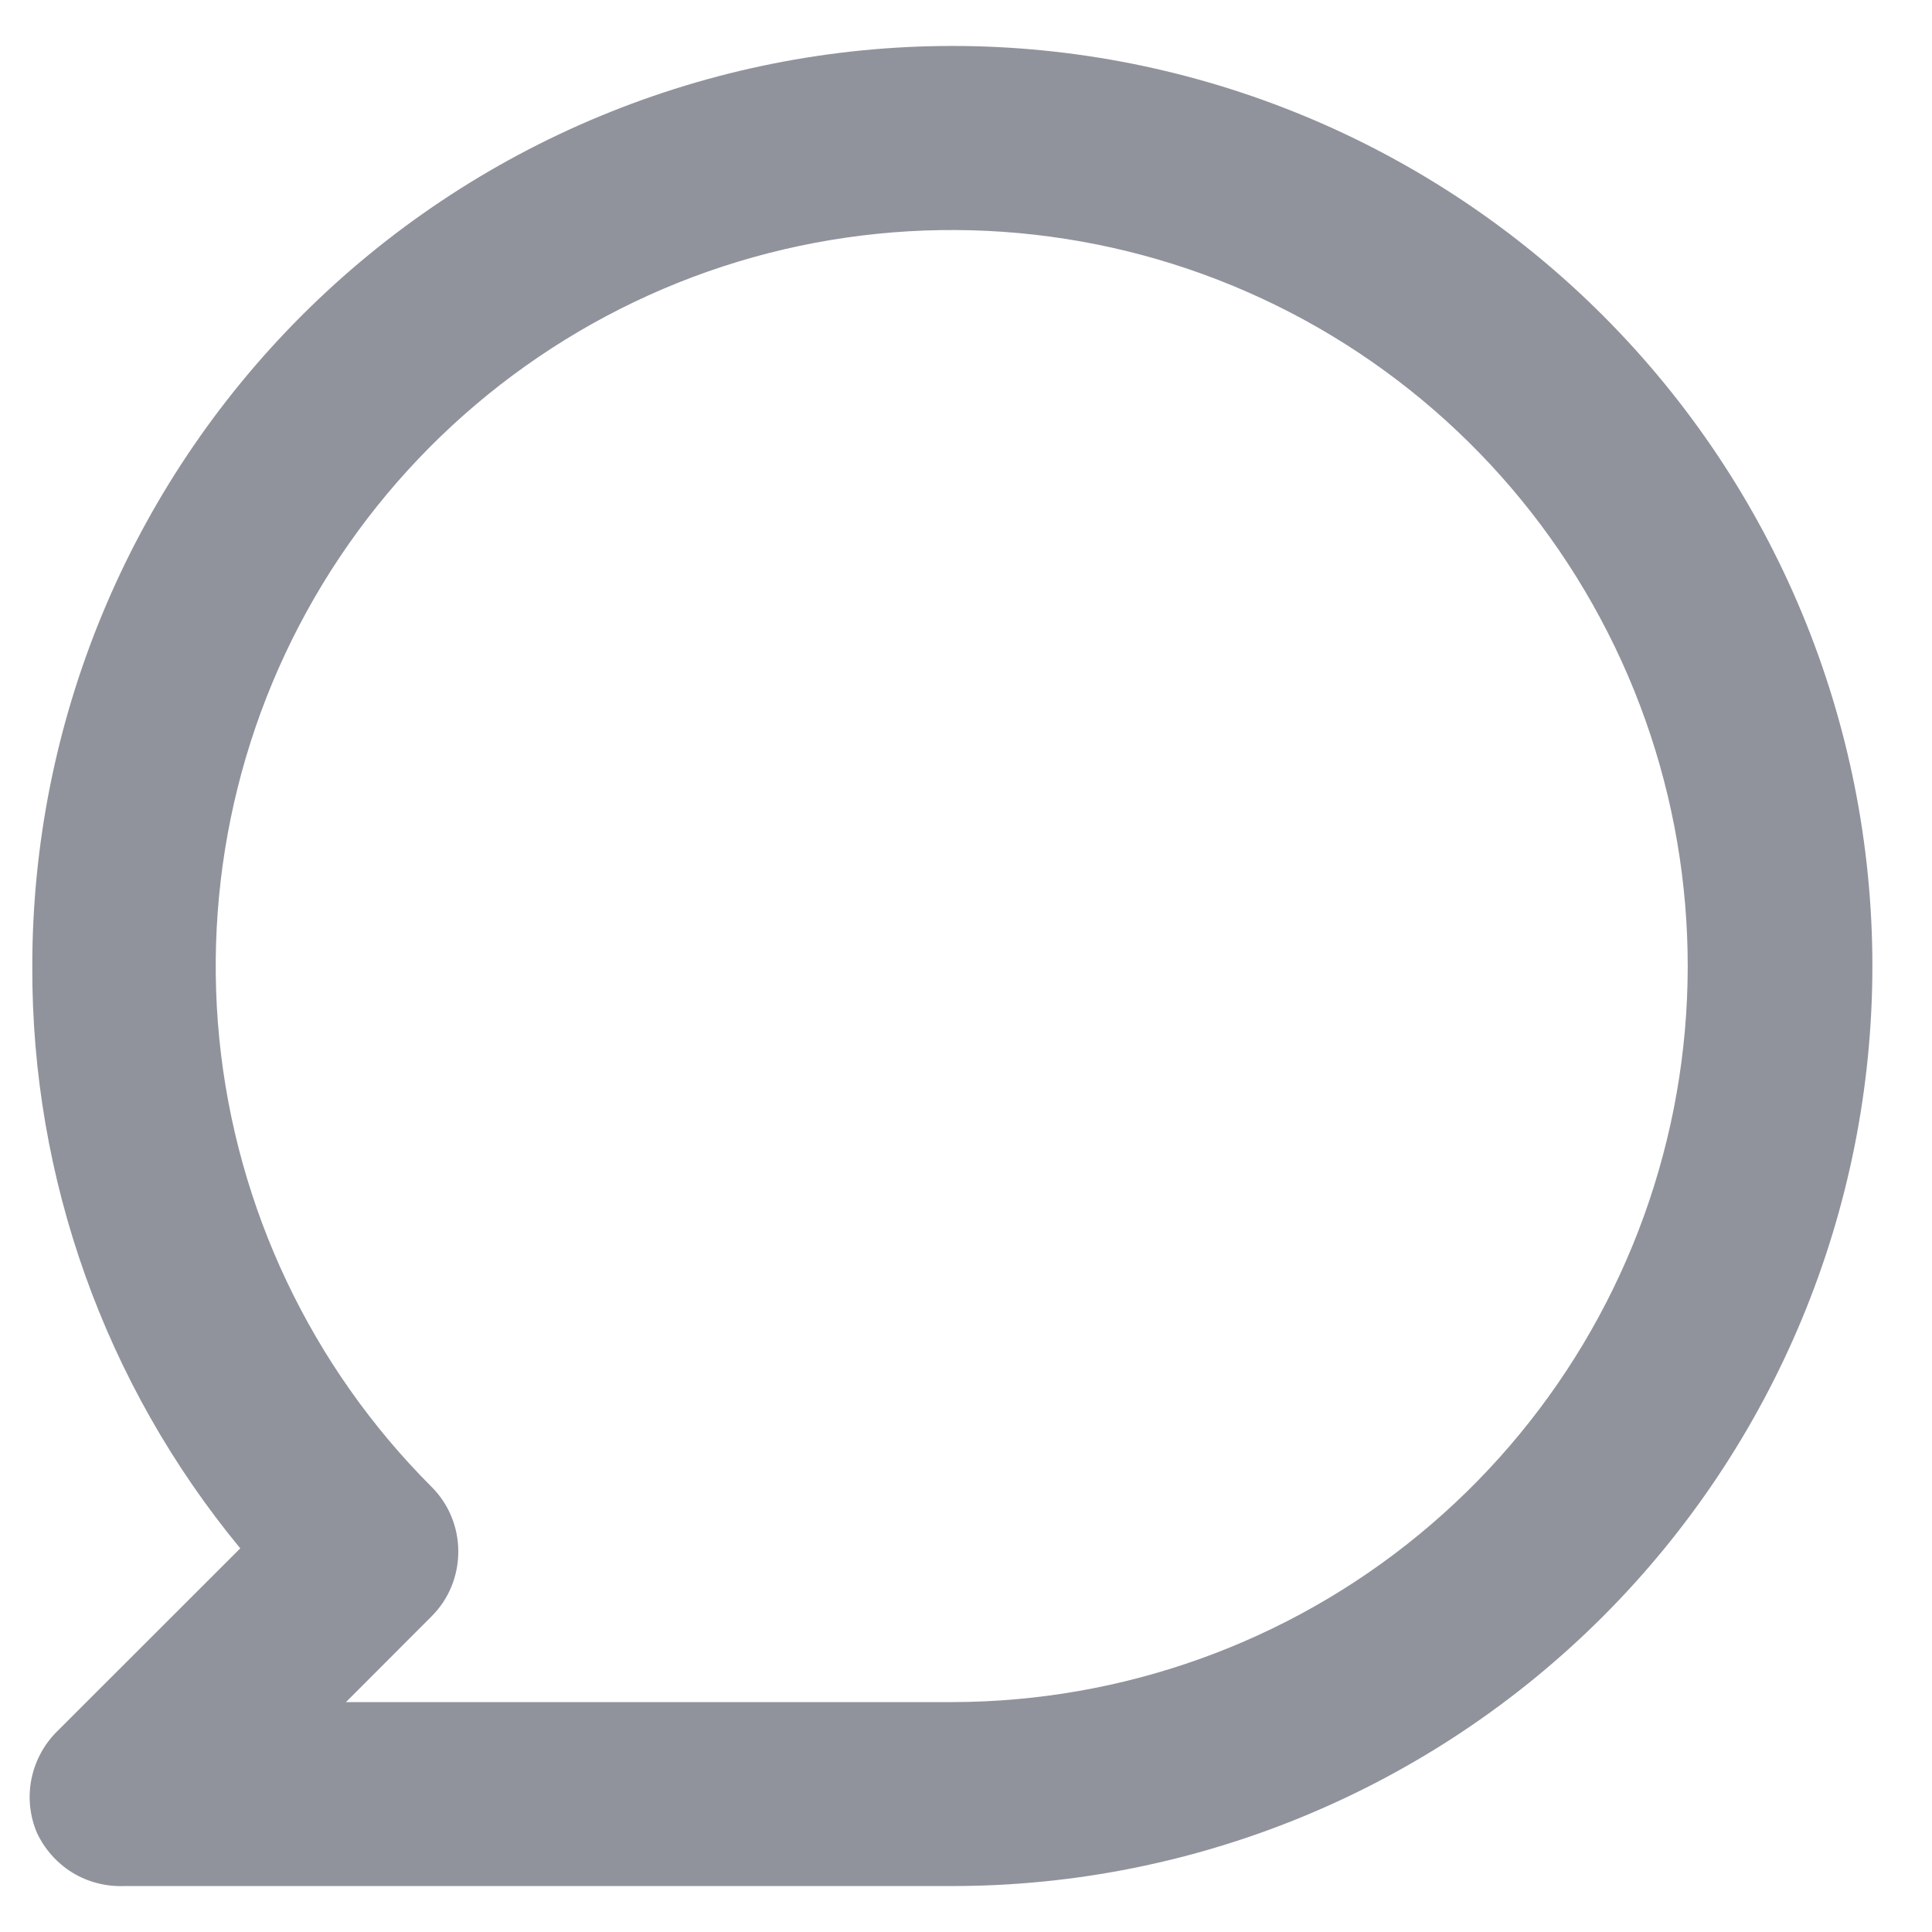 <svg width="14" height="14" viewBox="0 0 14 14" fill="none" xmlns="http://www.w3.org/2000/svg">
<path d="M6.901 0.333C6.025 0.333 5.158 0.506 4.35 0.841C3.541 1.176 2.806 1.667 2.187 2.286C0.937 3.536 0.234 5.232 0.234 7C0.228 8.54 0.761 10.033 1.741 11.22L0.407 12.553C0.315 12.647 0.252 12.766 0.227 12.896C0.202 13.025 0.216 13.159 0.267 13.28C0.323 13.4 0.413 13.501 0.525 13.57C0.638 13.639 0.769 13.672 0.901 13.667H6.901C8.669 13.667 10.365 12.964 11.615 11.714C12.865 10.464 13.568 8.768 13.568 7C13.568 5.232 12.865 3.536 11.615 2.286C10.365 1.036 8.669 0.333 6.901 0.333ZM6.901 12.334H2.507L3.127 11.713C3.252 11.589 3.321 11.42 3.321 11.243C3.321 11.067 3.252 10.898 3.127 10.774C2.255 9.902 1.711 8.754 1.589 7.526C1.468 6.298 1.775 5.066 2.46 4.04C3.145 3.014 4.165 2.256 5.345 1.897C6.526 1.539 7.794 1.6 8.934 2.071C10.075 2.543 11.016 3.395 11.598 4.483C12.181 5.571 12.368 6.827 12.128 8.037C11.888 9.247 11.236 10.337 10.283 11.12C9.33 11.904 8.135 12.332 6.901 12.334Z" fill="#90939C"/>
</svg>
